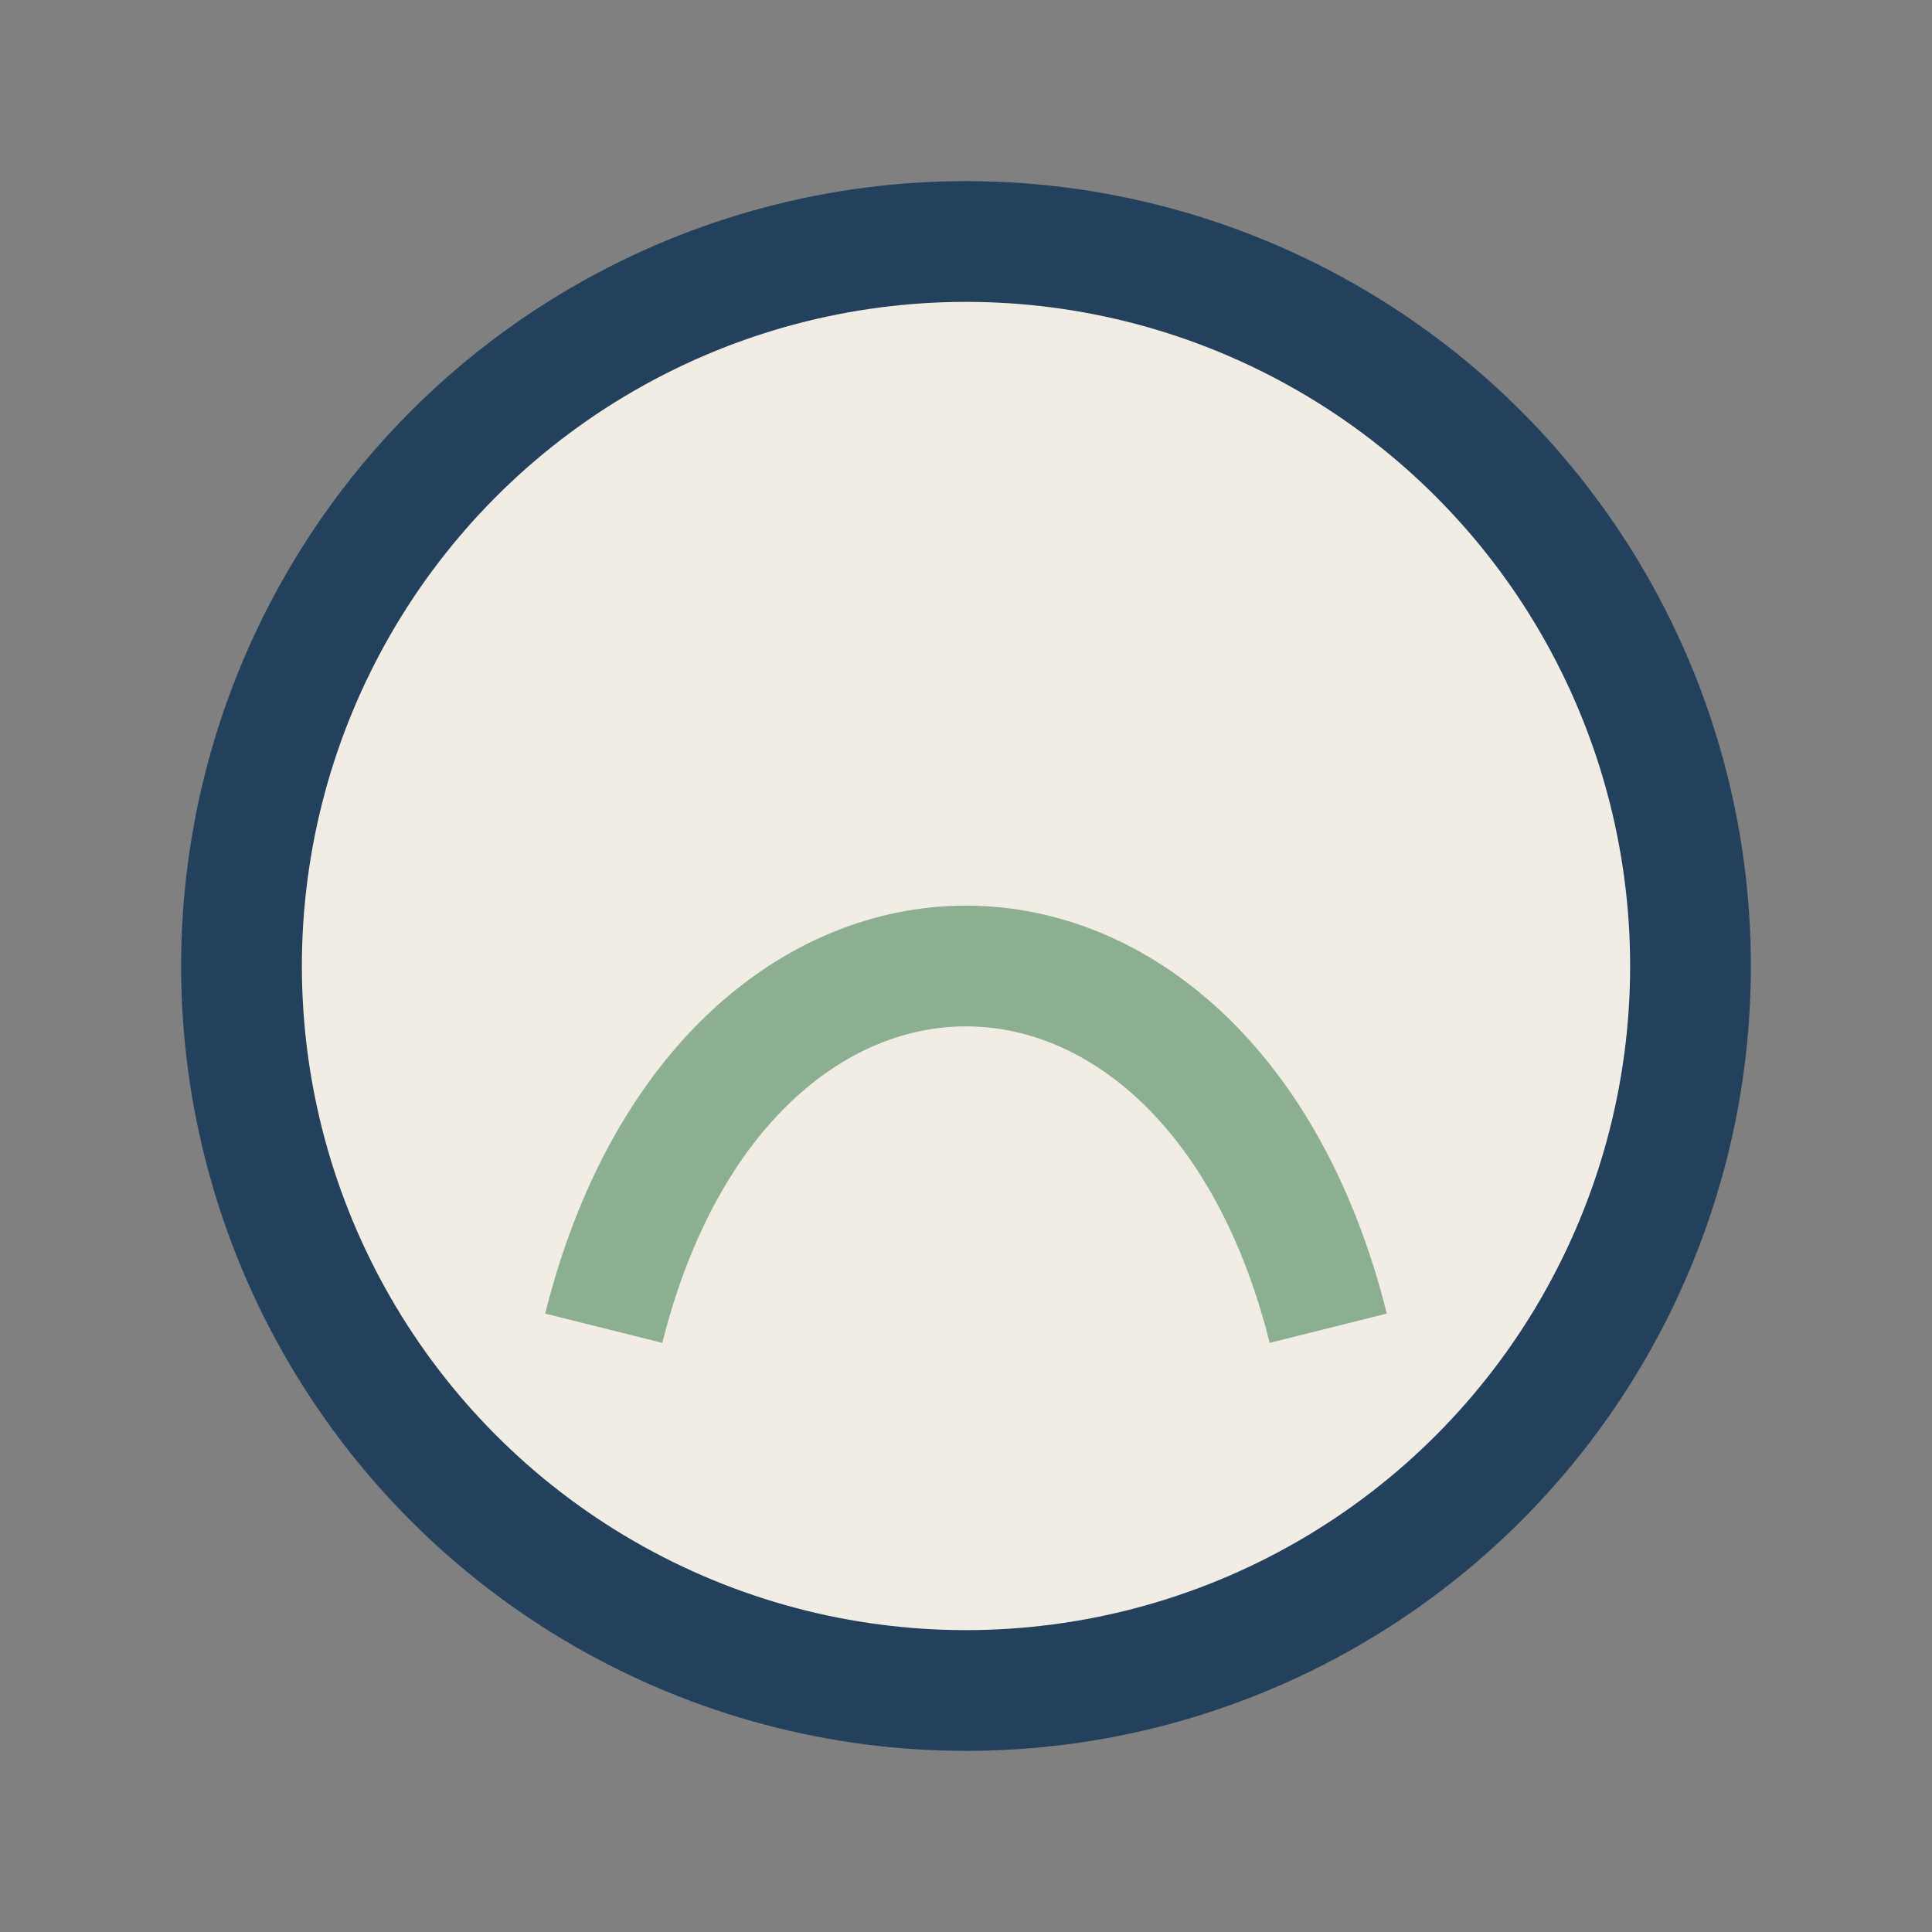 <?xml version="1.0" encoding="UTF-8"?>
<svg xmlns="http://www.w3.org/2000/svg" width="32" height="32" viewBox="0 0 32 32"><rect x="0" y="0" width="32" height="32" fill="#808080" stroke="none"/><circle cx="16" cy="16" r="12" fill="#F2EDE4" stroke="#23405D" stroke-width="2"/><path d="M10 22c2-8 10-8 12 0" stroke="#8CAF92" stroke-width="2" fill="none"/></svg>